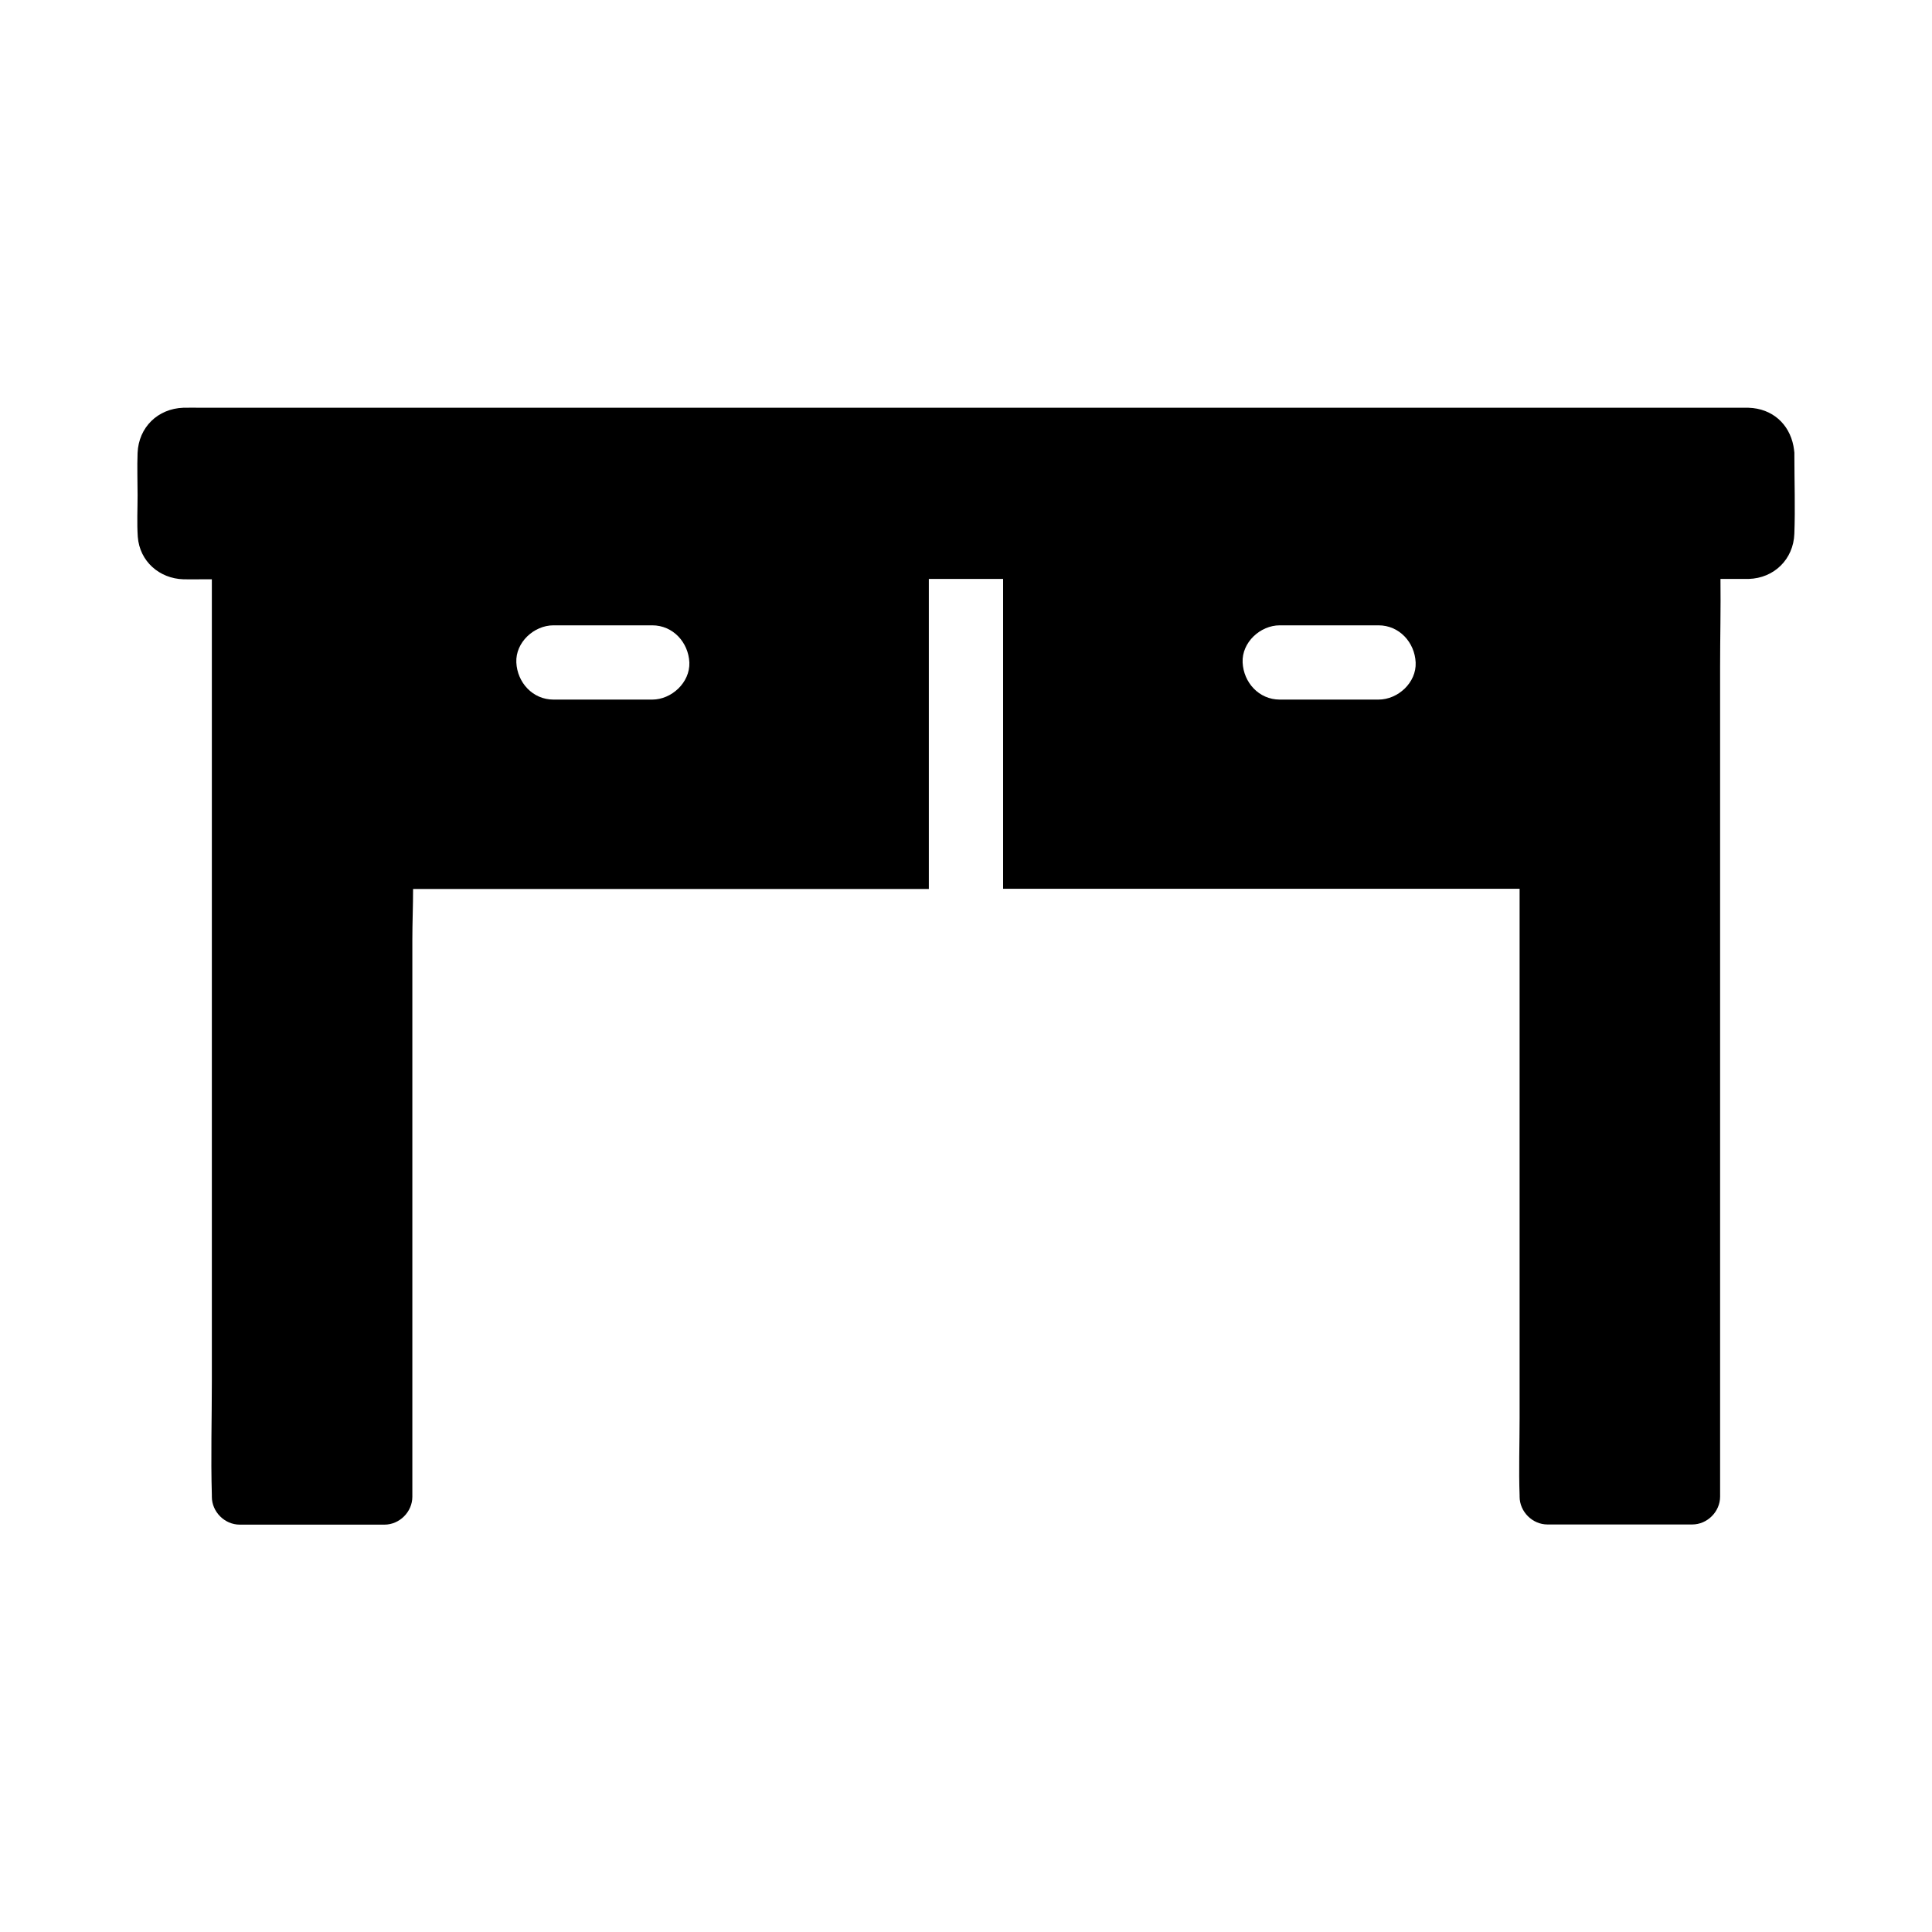 <?xml version="1.0" encoding="UTF-8"?>
<!-- Uploaded to: ICON Repo, www.iconrepo.com, Generator: ICON Repo Mixer Tools -->
<svg fill="#000000" width="800px" height="800px" version="1.1" viewBox="144 144 512 512" xmlns="http://www.w3.org/2000/svg">
 <path d="m619.53 264.8v-0.836c-0.051-0.59-0.148-1.18-0.246-1.77-1.133-5.856-5.609-9.938-11.906-10.137h-1.672-408.27c-1.625 0-3.246-0.051-4.871 0-6.742 0.246-11.809 5.164-12.102 11.957-0.148 3.738 0 7.527 0 11.266 0 3.641-0.195 7.332 0.051 10.973 0.492 6.496 5.707 11.07 12.102 11.266 1.672 0.051 3.344 0 5.019 0h2.508v212.3c0 10.137-0.297 20.32 0 30.406v0.441c0 3.984 3.394 7.379 7.379 7.379h38.375c3.984 0 7.379-3.394 7.379-7.379v-147.6c0-4.477 0.195-8.953 0.195-13.48l136.68 0.004v-82.164h19.68v82.113h136.88v140.22c0 6.84-0.246 13.727 0 20.566v0.297c0 3.984 3.394 7.379 7.379 7.379h38.375c3.984 0 7.379-3.394 7.379-7.379v-219.73c0-7.824 0.195-15.645 0.098-23.469h5.902 1.574c6.742-0.195 11.855-5.215 12.102-11.957 0.254-6.836 0.008-13.773 0.008-20.66zm-302.68 64.598h-26.176c-5.512 0-9.594-4.527-9.84-9.84-0.246-5.312 4.676-9.84 9.84-9.84h26.176c5.512 0 9.594 4.527 9.84 9.84 0.195 5.316-4.723 9.84-9.84 9.84zm192.47 0h-26.172c-5.512 0-9.594-4.527-9.84-9.84s4.676-9.84 9.84-9.84h26.176c5.512 0 9.594 4.527 9.84 9.84 0.242 5.316-4.676 9.84-9.844 9.84z"/>
</svg>